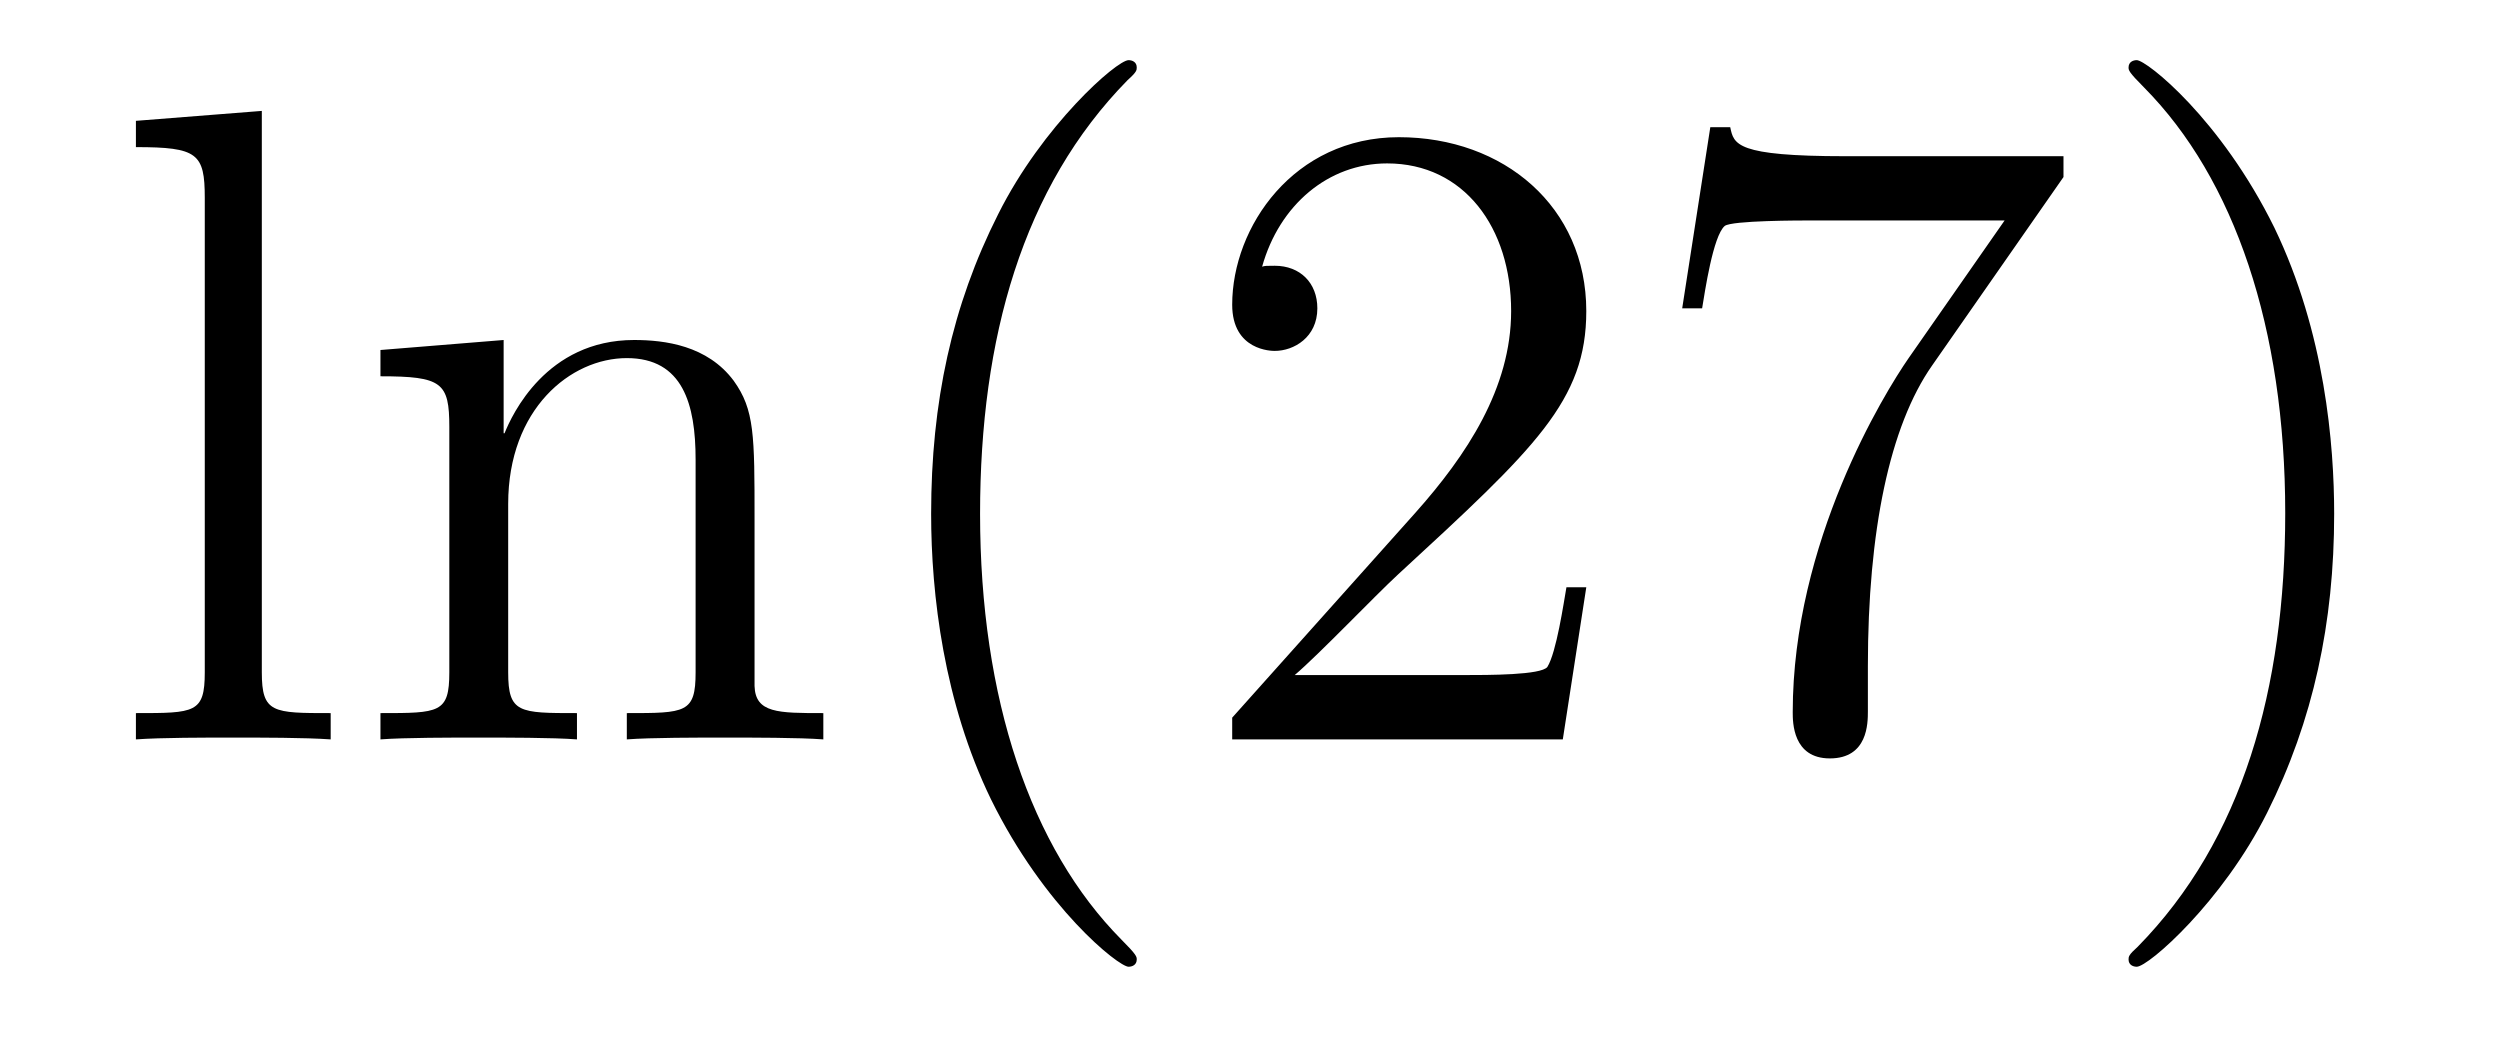 <?xml version='1.0'?>
<!-- This file was generated by dvisvgm 1.14.1 -->
<svg height='14pt' version='1.1' viewBox='0 -14 33 14' width='33pt' xmlns='http://www.w3.org/2000/svg' xmlns:xlink='http://www.w3.org/1999/xlink'>
<g id='page1'>
<g transform='matrix(1 0 0 1 -127 650)'>
<path d='M130.456 -662.536L128.794 -662.405V-662.058C129.608 -662.058 129.703 -661.974 129.703 -661.388V-655.125C129.703 -654.587 129.572 -654.587 128.794 -654.587V-654.24C129.129 -654.264 129.715 -654.264 130.073 -654.264C130.432 -654.264 131.03 -654.264 131.365 -654.24V-654.587C130.6 -654.587 130.456 -654.587 130.456 -655.125V-662.536ZM136.96 -657.145C136.96 -658.257 136.96 -658.591 136.685 -658.974C136.338 -659.44 135.776 -659.512 135.37 -659.512C134.21 -659.512 133.756 -658.52 133.66 -658.281H133.648V-659.512L132.022 -659.38V-659.033C132.835 -659.033 132.931 -658.95 132.931 -658.364V-655.125C132.931 -654.587 132.8 -654.587 132.022 -654.587V-654.24C132.333 -654.264 132.979 -654.264 133.313 -654.264C133.66 -654.264 134.306 -654.264 134.616 -654.24V-654.587C133.851 -654.587 133.708 -654.587 133.708 -655.125V-657.348C133.708 -658.603 134.533 -659.273 135.274 -659.273S136.182 -658.663 136.182 -657.934V-655.125C136.182 -654.587 136.051 -654.587 135.274 -654.587V-654.24C135.585 -654.264 136.23 -654.264 136.565 -654.264C136.912 -654.264 137.557 -654.264 137.868 -654.24V-654.587C137.27 -654.587 136.971 -654.587 136.96 -654.945V-657.145ZM142.005 -651.335C142.005 -651.371 142.005 -651.395 141.802 -651.598C140.606 -652.806 139.937 -654.778 139.937 -657.217C139.937 -659.536 140.499 -661.532 141.885 -662.943C142.005 -663.05 142.005 -663.074 142.005 -663.11C142.005 -663.182 141.945 -663.206 141.897 -663.206C141.742 -663.206 140.762 -662.345 140.176 -661.173C139.566 -659.966 139.291 -658.687 139.291 -657.217C139.291 -656.152 139.459 -654.73 140.08 -653.451C140.785 -652.017 141.766 -651.239 141.897 -651.239C141.945 -651.239 142.005 -651.263 142.005 -651.335ZM147.939 -656.248H147.677C147.641 -656.045 147.545 -655.387 147.425 -655.196C147.342 -655.089 146.66 -655.089 146.302 -655.089H144.09C144.413 -655.364 145.142 -656.129 145.453 -656.416C147.27 -658.089 147.939 -658.711 147.939 -659.894C147.939 -661.269 146.852 -662.189 145.465 -662.189S143.265 -661.006 143.265 -659.978C143.265 -659.368 143.792 -659.368 143.827 -659.368C144.078 -659.368 144.389 -659.547 144.389 -659.93C144.389 -660.265 144.162 -660.492 143.827 -660.492C143.72 -660.492 143.696 -660.492 143.66 -660.48C143.887 -661.293 144.533 -661.843 145.31 -661.843C146.326 -661.843 146.947 -660.994 146.947 -659.894C146.947 -658.878 146.362 -657.993 145.68 -657.228L143.265 -654.527V-654.24H147.629L147.939 -656.248ZM154.238 -661.663V-661.938H151.357C149.911 -661.938 149.887 -662.094 149.839 -662.321H149.576L149.205 -659.93H149.468C149.504 -660.145 149.612 -660.887 149.767 -661.018C149.863 -661.09 150.759 -661.09 150.927 -661.09H153.461L152.194 -659.273C151.871 -658.807 150.664 -656.846 150.664 -654.599C150.664 -654.467 150.664 -653.989 151.154 -653.989C151.656 -653.989 151.656 -654.455 151.656 -654.611V-655.208C151.656 -656.989 151.943 -658.376 152.505 -659.177L154.238 -661.663ZM157.811 -657.217C157.811 -658.125 157.691 -659.607 157.022 -660.994C156.316 -662.428 155.336 -663.206 155.205 -663.206C155.157 -663.206 155.097 -663.182 155.097 -663.11C155.097 -663.074 155.097 -663.05 155.3 -662.847C156.496 -661.64 157.165 -659.667 157.165 -657.228C157.165 -654.909 156.603 -652.913 155.217 -651.502C155.097 -651.395 155.097 -651.371 155.097 -651.335C155.097 -651.263 155.157 -651.239 155.205 -651.239C155.36 -651.239 156.34 -652.1 156.926 -653.272C157.536 -654.491 157.811 -655.782 157.811 -657.217Z' fill-rule='evenodd'/>
</g>
</g>
</svg>
